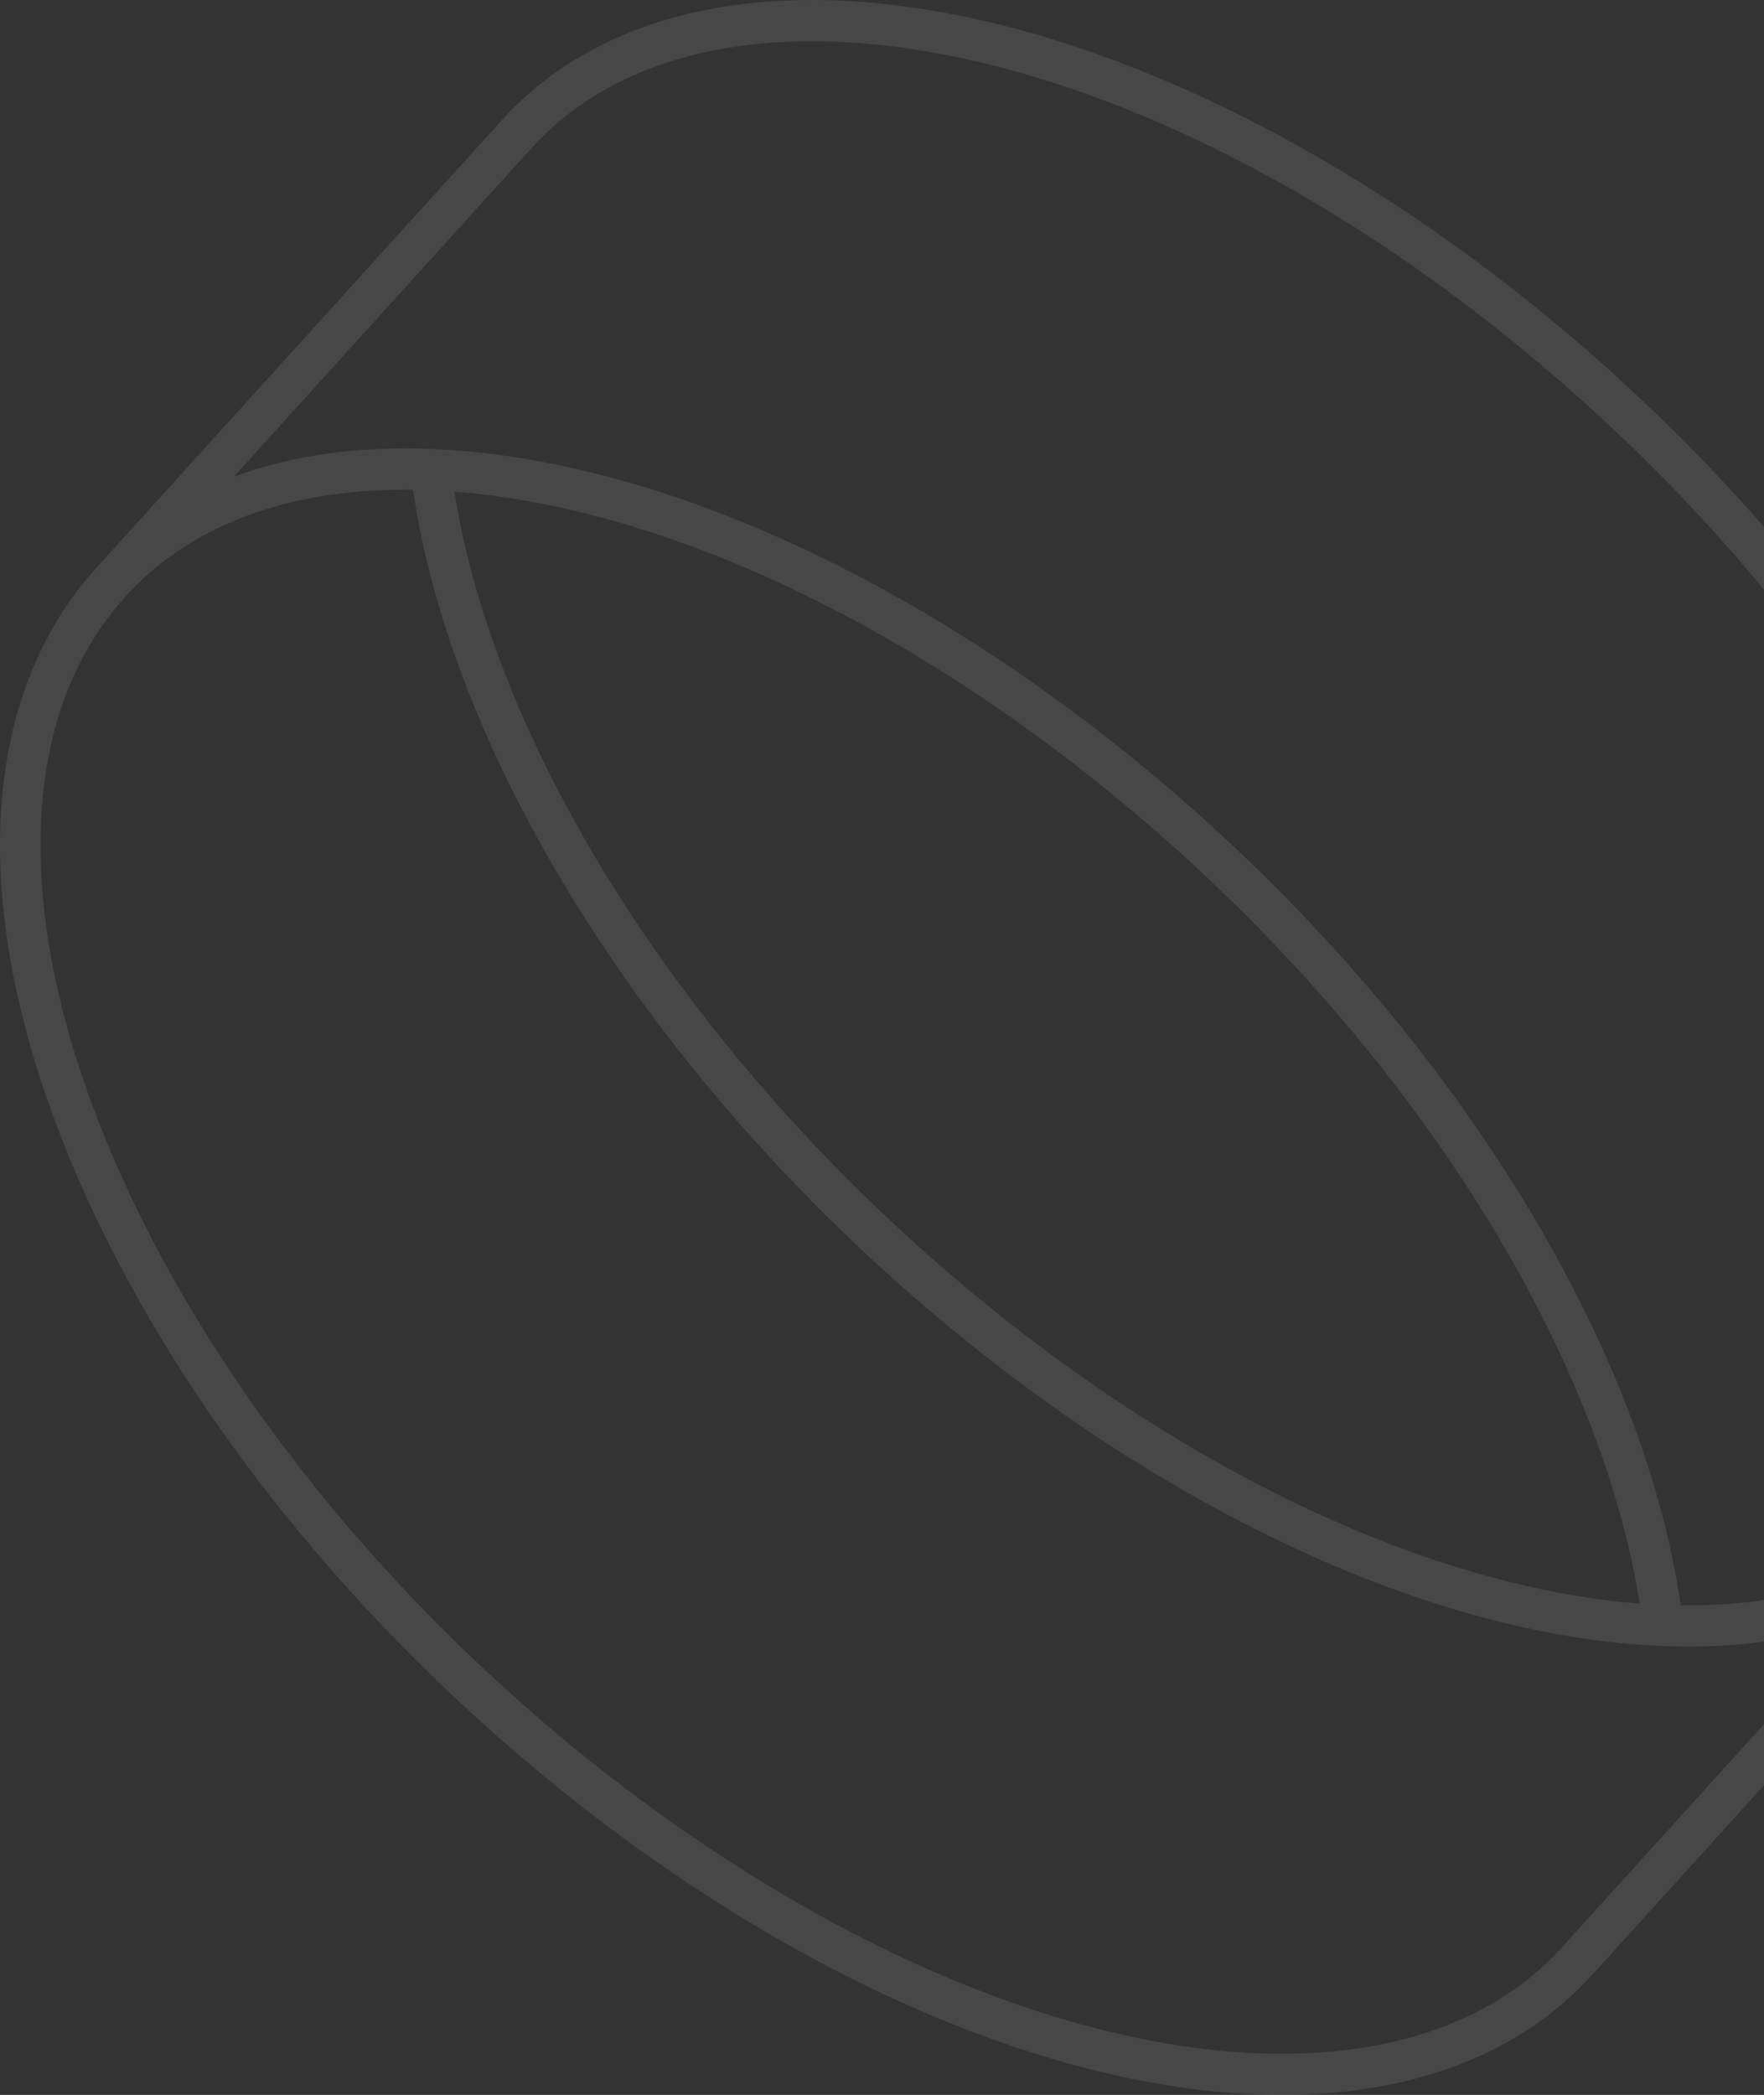 <svg xmlns="http://www.w3.org/2000/svg" width="342" height="406" viewBox="0 0 342 406" fill="none"><rect x="0" y="0" width="342" height="406" fill="#333333" stroke="none"/><path opacity="0.1" fill-rule="evenodd" clip-rule="evenodd" d="M390.896 177.82C372.775 136.041 340.498 94.699 300.033 61.412C262.642 30.669 221.546 9.812 184.398 2.698C146.764 -4.498 115.829 2.811 97.287 23.296L18.768 109.949C18.688 110.014 18.623 110.095 18.542 110.192C15.5 113.579 12.782 117.29 10.452 121.309C-4.935 147.839 -3.284 185.793 15.079 228.237C33.2 270.016 65.479 311.357 105.976 344.644C143.383 375.387 184.43 396.212 221.578 403.31C231.043 405.125 240.071 406 248.549 406C273.967 406 294.807 398.043 308.689 382.744L387.434 295.864V295.832C388.971 294.162 390.379 292.396 391.754 290.516C393.081 288.669 394.359 286.74 395.524 284.747C410.943 258.201 409.293 220.231 390.896 177.82ZM302.929 377.315C286.296 395.693 257.917 402.127 223.051 395.482C187.132 388.611 147.314 368.321 110.878 338.421C71.352 305.912 39.883 265.64 22.247 224.995C13.753 205.402 8.964 186.83 8.025 169.782C7.071 152.441 10.161 137.483 17.199 125.345C19.238 121.828 21.632 118.554 24.334 115.589C36.631 102.008 55.366 94.894 78.649 94.894H80.089C83.778 120.288 94.828 148.292 112.237 176.086C130.811 205.807 155.857 234.038 184.705 257.731C230.024 295.005 280.18 317.337 322.279 319.006C336.566 319.59 349.445 317.758 360.609 313.626L302.912 377.299L302.929 377.315ZM88.081 95.283C127.559 98.281 173.978 119.705 216.352 154.516C244.553 177.69 269.033 205.24 287.137 234.217C303.576 260.535 314.141 286.886 317.895 310.774C278.433 307.727 231.998 286.335 189.64 251.508C161.471 228.334 136.992 200.784 118.871 171.807C102.4 145.489 91.851 119.138 88.097 95.266L88.081 95.283ZM388.761 280.663C386.722 284.196 384.328 287.486 381.658 290.435C369.07 304.307 349.833 311.406 325.855 311.13C322.198 285.735 311.116 257.731 293.739 229.938C275.165 200.233 250.086 171.986 221.271 148.292C175.92 111.019 125.779 88.687 83.697 87.018C69.378 86.434 56.483 88.265 45.335 92.382L103.047 28.708C119.712 10.331 148.075 3.881 182.958 10.558C218.844 17.413 258.694 37.687 295.098 67.619C334.624 100.096 366.11 140.384 383.713 181.012C392.207 200.622 396.996 219.21 397.935 236.226C398.905 253.583 395.799 268.525 388.761 280.663Z" fill="white"></path></svg>